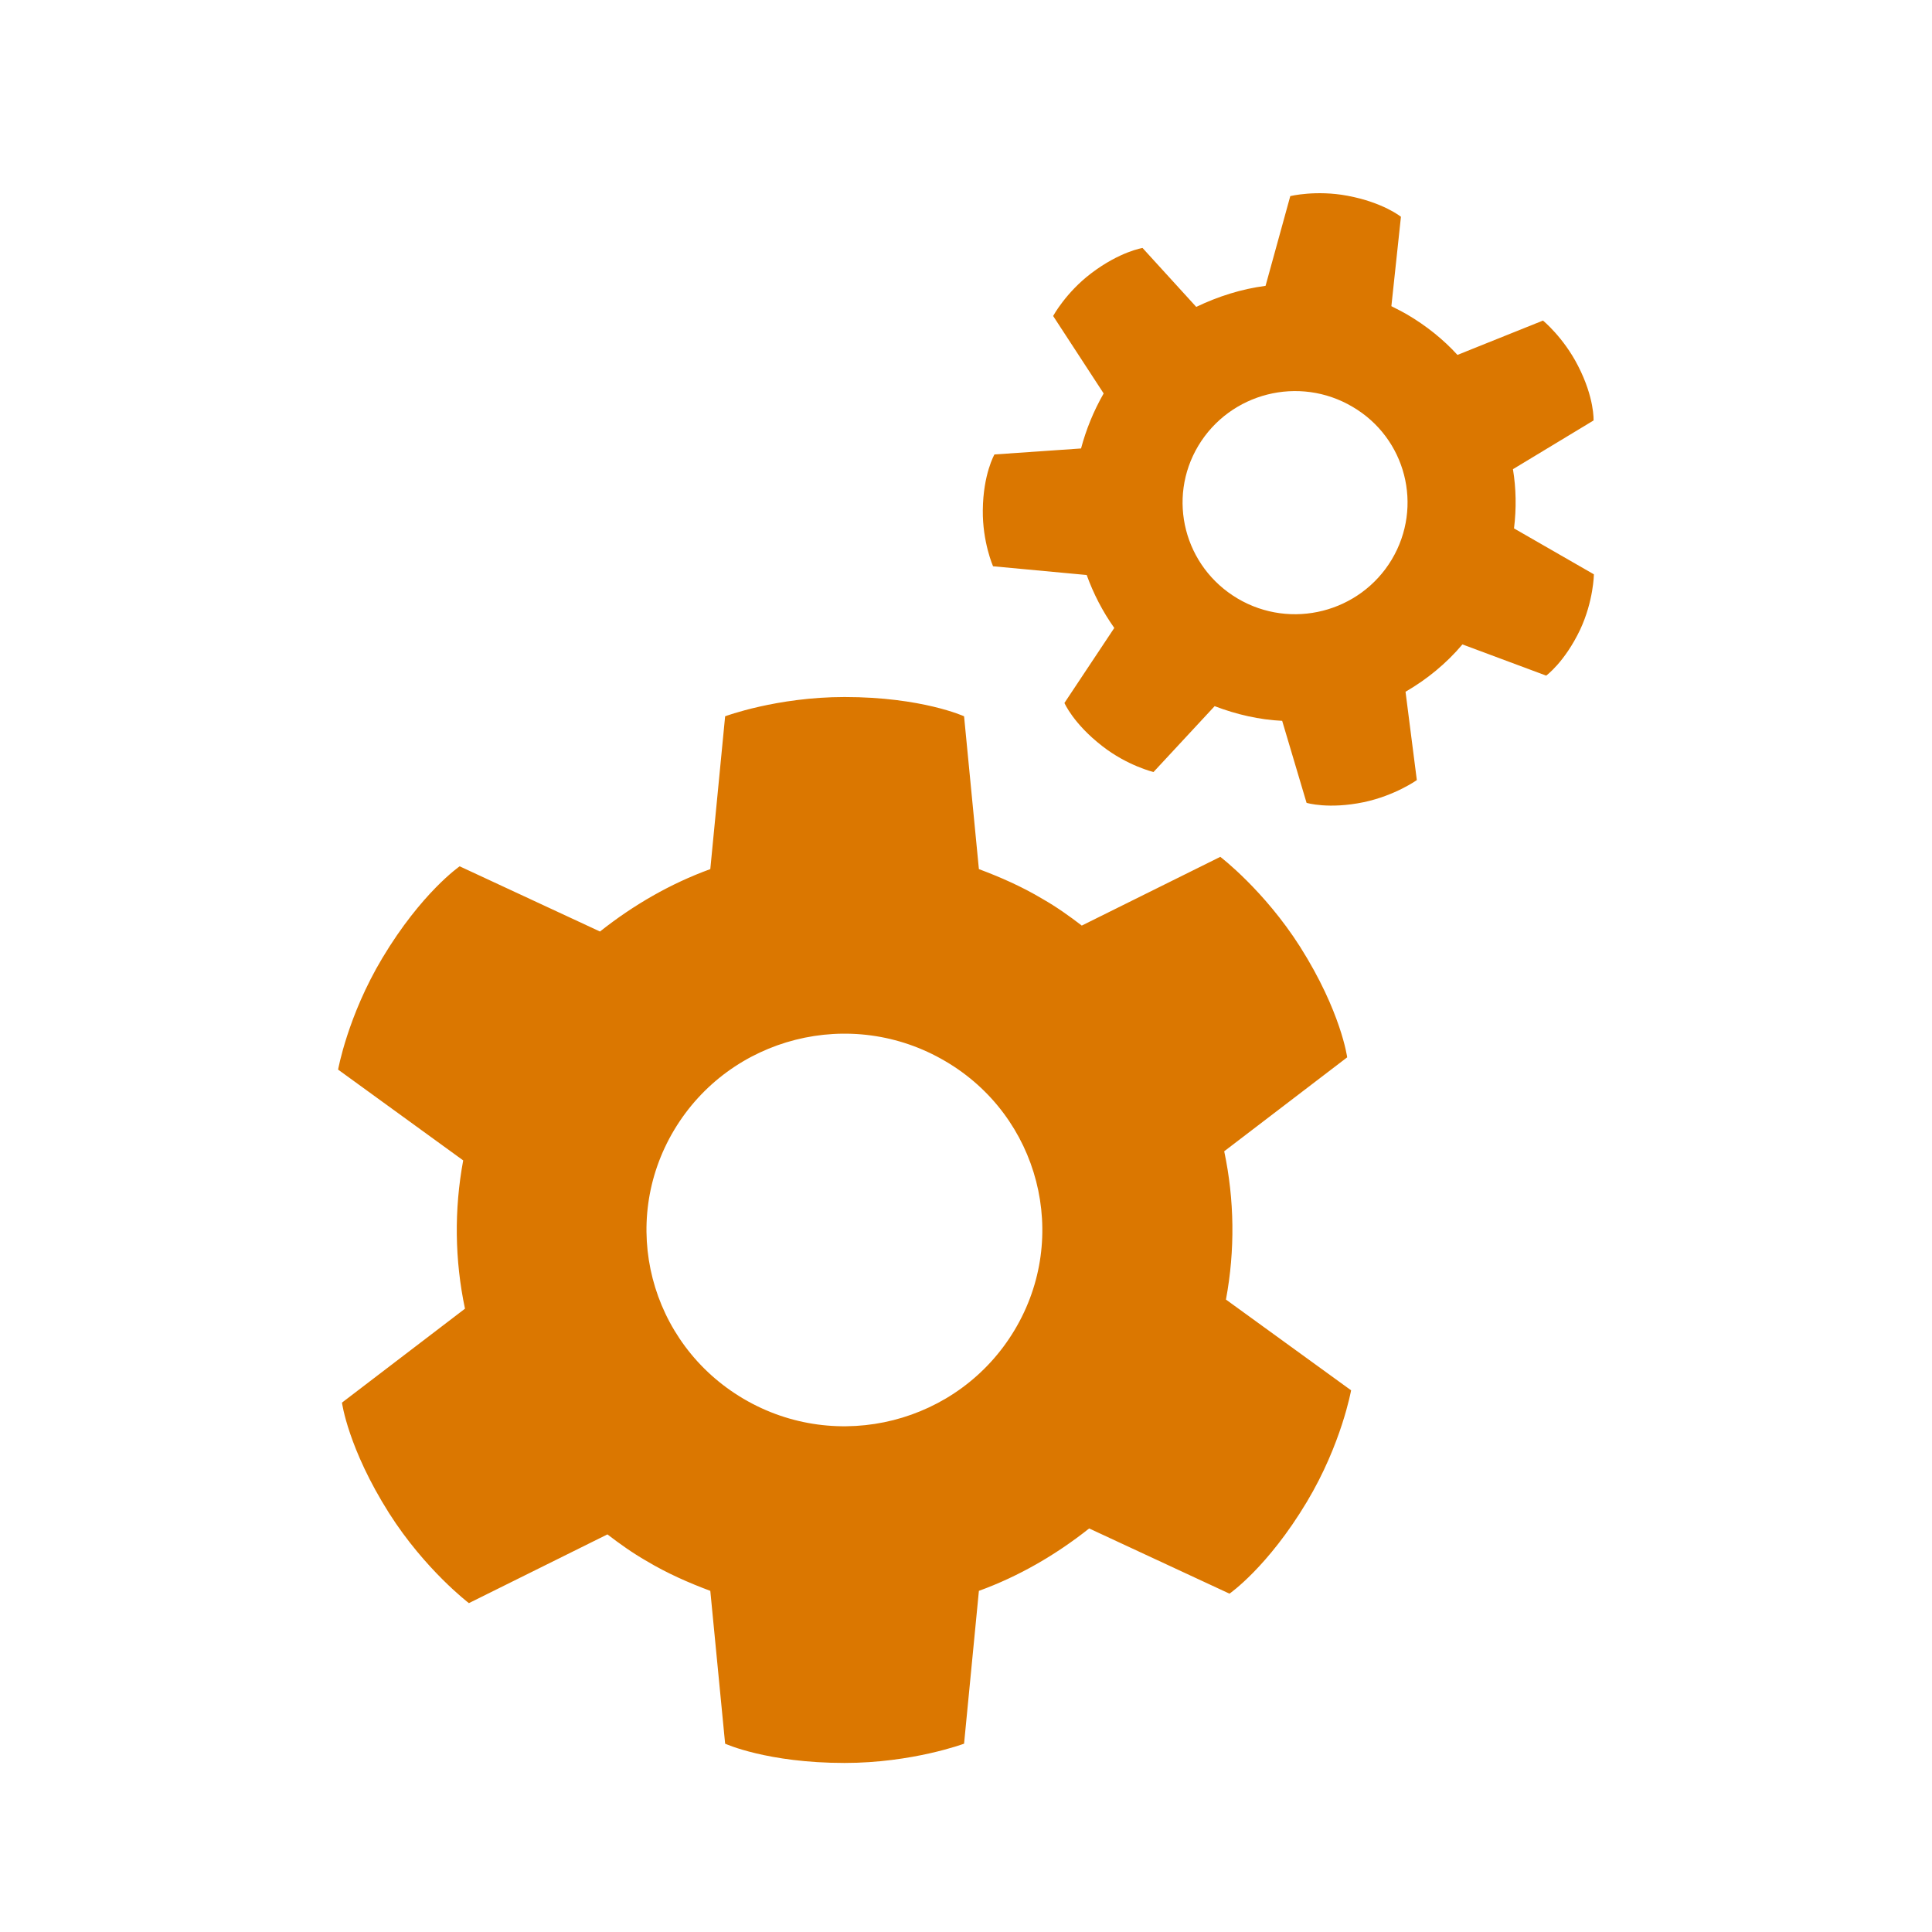 <svg width="40" height="40" viewBox="0 0 40 40" fill="none" xmlns="http://www.w3.org/2000/svg">
<path fill-rule="evenodd" clip-rule="evenodd" d="M31.346 10.94C31.397 10.526 31.39 10.113 31.324 9.714L32.993 8.705C32.993 8.705 33.015 8.24 32.671 7.573C32.371 6.985 31.946 6.637 31.946 6.637L30.175 7.348C29.883 7.028 29.531 6.745 29.136 6.513C29.063 6.47 28.99 6.433 28.917 6.395L28.916 6.395C28.88 6.377 28.843 6.358 28.807 6.339L29.005 4.488C29.005 4.488 28.639 4.191 27.899 4.053C27.248 3.93 26.714 4.06 26.714 4.06L26.202 5.918C25.704 5.983 25.221 6.136 24.767 6.354L23.655 5.134C23.655 5.134 23.187 5.207 22.594 5.657C22.067 6.056 21.804 6.542 21.804 6.542L22.85 8.146C22.638 8.516 22.484 8.901 22.382 9.285L20.589 9.409C20.589 9.409 20.355 9.815 20.348 10.563C20.34 11.223 20.56 11.724 20.56 11.724L22.499 11.905C22.638 12.29 22.828 12.66 23.07 13.001L22.038 14.554C22.038 14.554 22.221 14.982 22.821 15.447C23.34 15.853 23.882 15.984 23.882 15.984L25.148 14.62C25.602 14.794 26.077 14.902 26.546 14.924L27.051 16.622C27.051 16.622 27.504 16.76 28.236 16.608C28.887 16.47 29.334 16.151 29.334 16.151L29.1 14.322C29.539 14.068 29.941 13.741 30.278 13.342L32.012 13.988C32.012 13.988 32.393 13.712 32.715 13.037C32.993 12.442 33 11.891 33 11.891L31.346 10.94ZM28.814 11.586C28.156 12.682 26.729 13.045 25.624 12.392C24.519 11.738 24.153 10.323 24.811 9.227C25.47 8.131 26.897 7.769 28.002 8.422C29.107 9.068 29.473 10.483 28.814 11.586ZM25.382 26.906C25.573 25.883 25.558 24.838 25.346 23.836L27.892 21.891C27.892 21.891 27.768 20.948 26.919 19.605C26.172 18.43 25.265 17.74 25.265 17.74L22.397 19.163C22.14 18.966 21.877 18.778 21.584 18.611C21.16 18.357 20.713 18.161 20.267 17.994L19.96 14.83C19.96 14.83 19.089 14.431 17.486 14.431C16.081 14.431 15.013 14.83 15.013 14.83L14.706 17.994C13.886 18.292 13.118 18.734 12.422 19.286L9.517 17.936C9.517 17.936 8.727 18.48 7.915 19.837C7.198 21.035 7 22.145 7 22.145L9.59 24.025C9.4 25.048 9.415 26.093 9.627 27.095L7.08 29.04C7.08 29.04 7.205 29.983 8.054 31.326C8.8 32.501 9.708 33.191 9.708 33.191L12.576 31.768C12.832 31.964 13.096 32.153 13.388 32.32C13.813 32.574 14.259 32.77 14.706 32.937L15.013 36.101C15.013 36.101 15.884 36.5 17.486 36.5C18.891 36.5 19.96 36.101 19.96 36.101L20.267 32.937C21.087 32.639 21.855 32.196 22.55 31.645L25.455 32.995C25.455 32.995 26.246 32.45 27.058 31.093C27.775 29.896 27.973 28.785 27.973 28.785L25.382 26.906ZM21.006 27.537C19.85 29.468 17.34 30.106 15.393 28.96C13.447 27.813 12.803 25.324 13.959 23.393C15.115 21.463 17.625 20.824 19.572 21.971C21.518 23.11 22.162 25.607 21.006 27.537Z" fill="#DB7700"/>
</svg>
